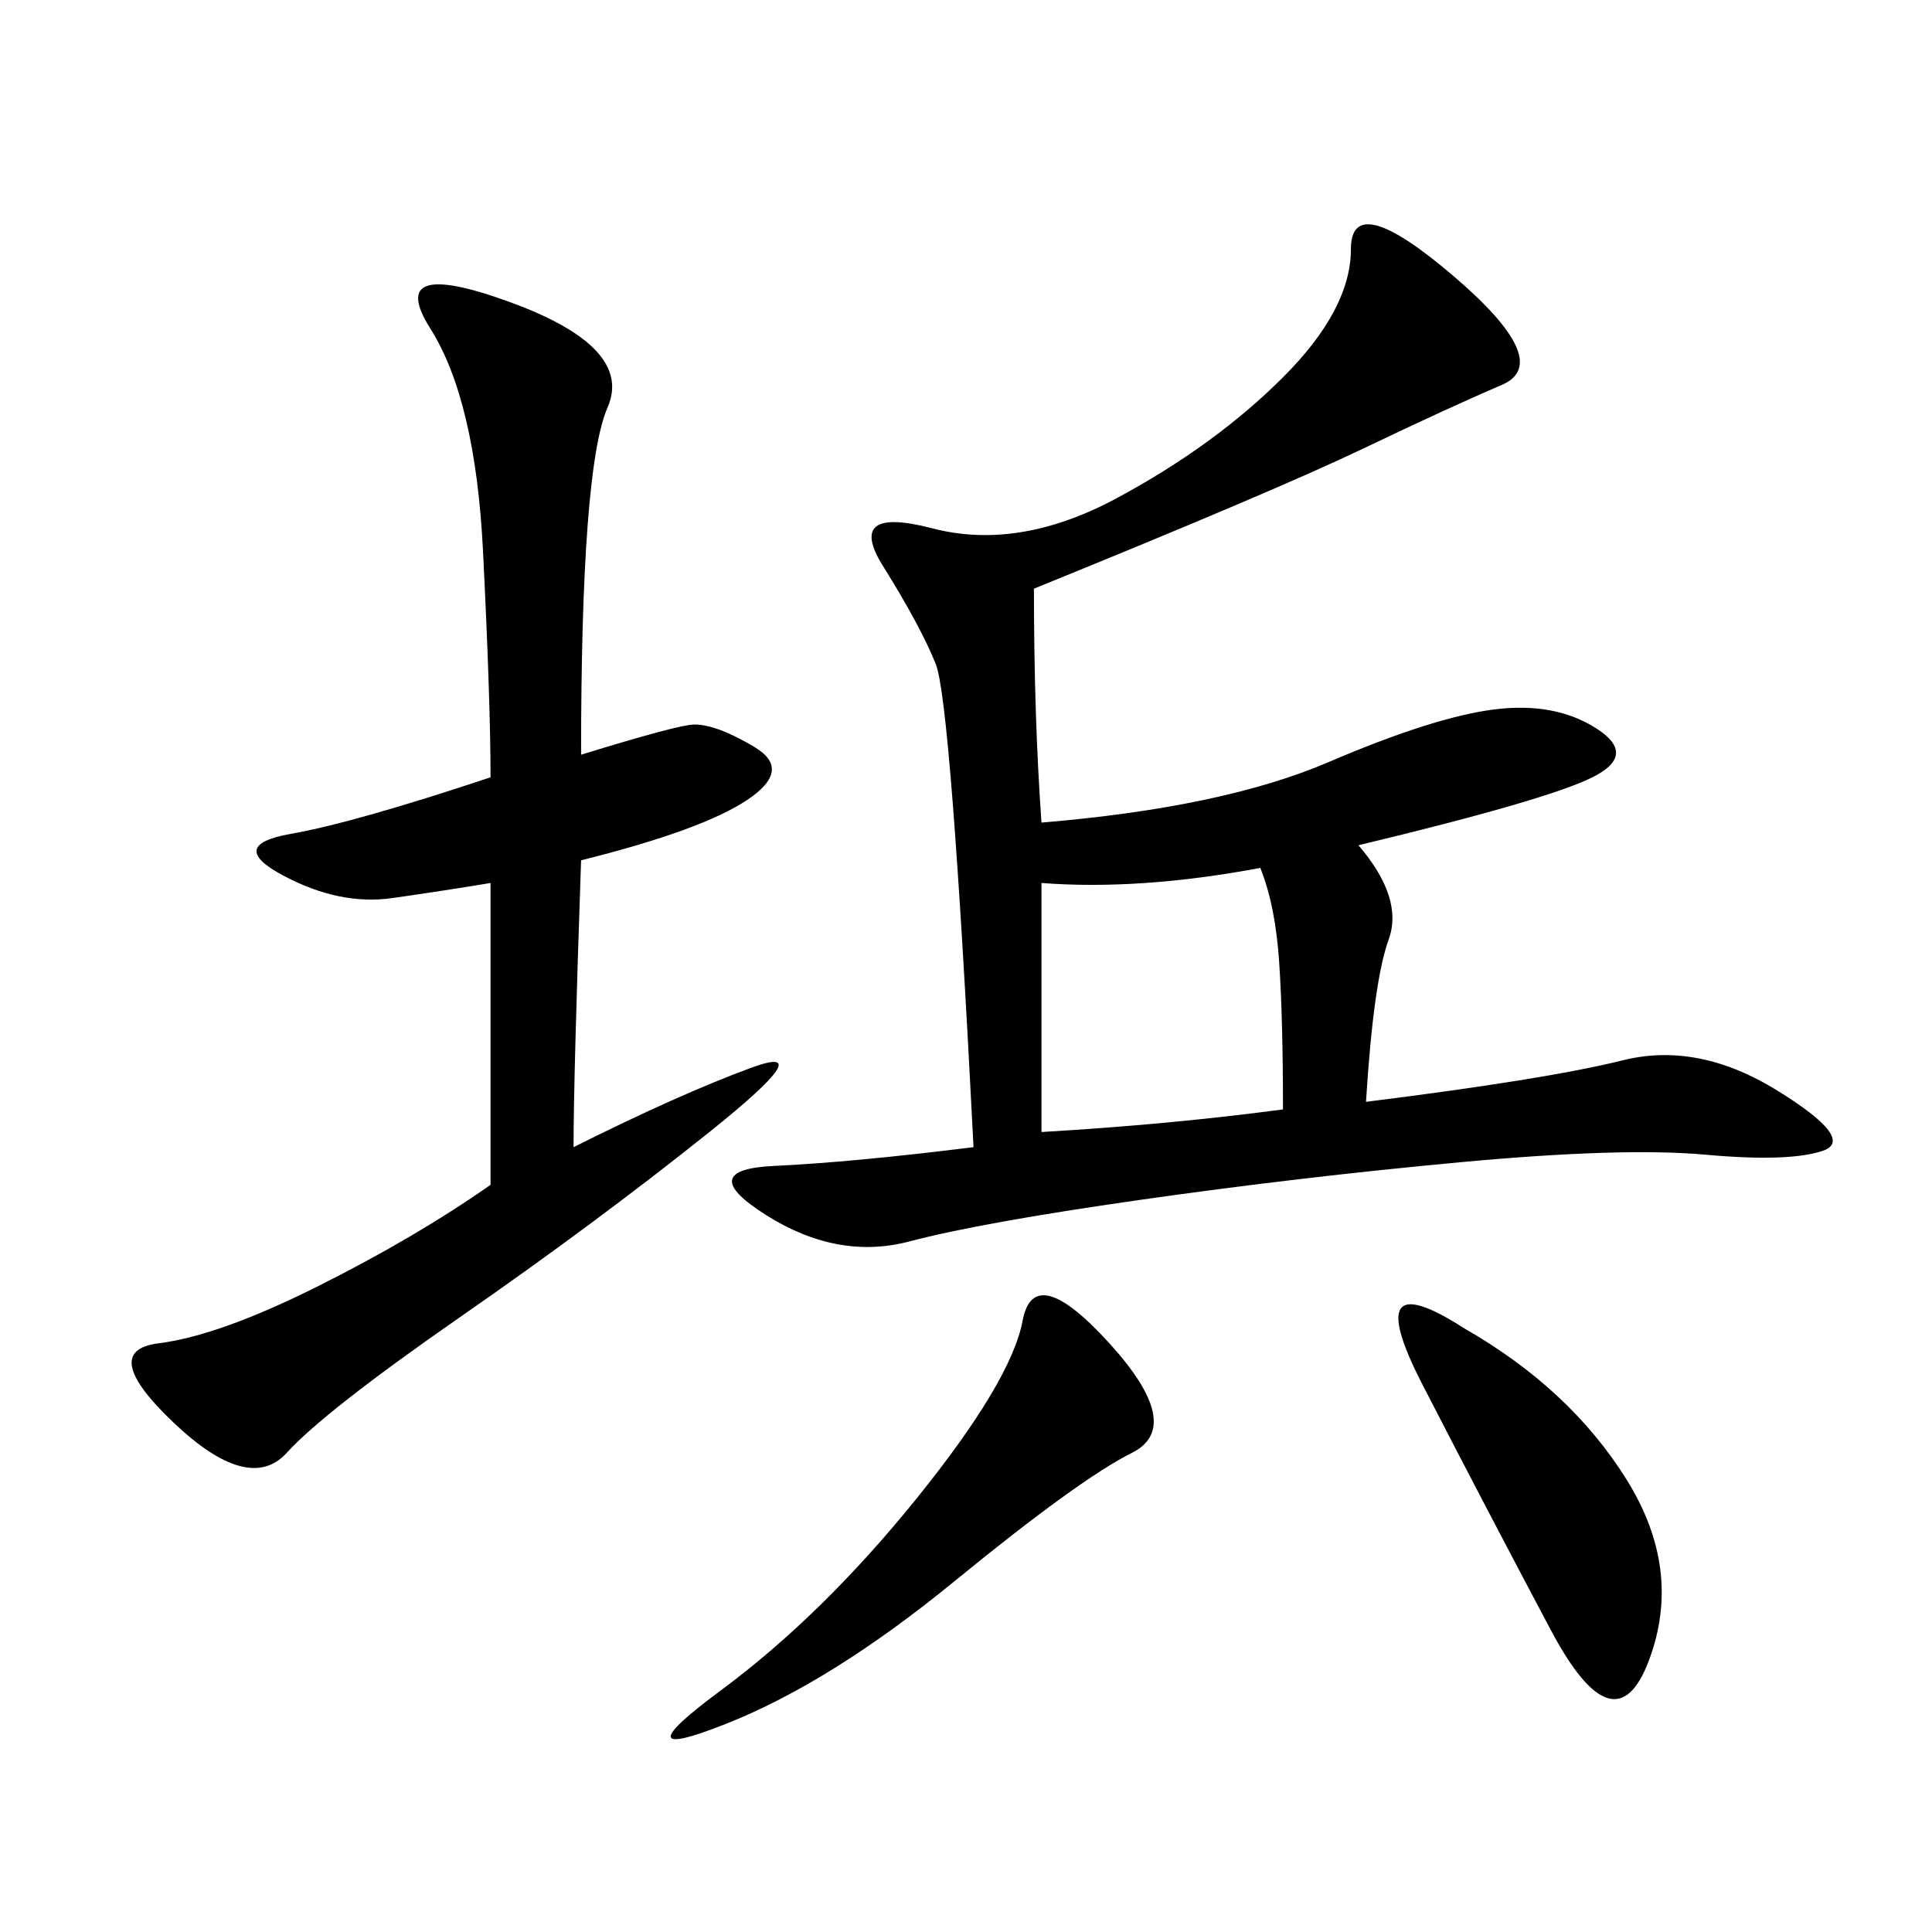 <svg xmlns="http://www.w3.org/2000/svg" xmlns:xlink="http://www.w3.org/1999/xlink" width="300" height="300"><path d="M160.55 91.41Q160.55 111.33 161.72 127.73L161.72 127.73Q189.84 125.39 206.25 118.36Q222.66 111.33 232.03 110.16Q241.41 108.98 247.85 113.09Q254.30 117.19 247.27 120.70Q240.23 124.22 210.94 131.25L210.94 131.25Q217.97 139.45 215.63 145.90Q213.28 152.34 212.11 171.09L212.11 171.09Q240.23 167.58 251.95 164.65Q263.67 161.72 275.98 169.34Q288.28 176.95 283.01 178.71Q277.73 180.47 264.84 179.30Q251.95 178.13 226.76 180.47Q201.56 182.81 176.95 186.33Q152.34 189.84 141.21 192.77Q130.08 195.70 118.95 188.67Q107.81 181.64 120.12 181.05Q132.42 180.47 151.17 178.13L151.17 178.13Q147.66 108.98 145.31 103.13Q142.97 97.27 137.11 87.89Q131.25 78.52 144.73 82.03Q158.20 85.55 173.44 77.34Q188.67 69.14 199.22 58.59Q209.77 48.05 209.77 38.67L209.77 38.67Q209.77 29.30 225.59 42.77Q241.41 56.25 233.20 59.77Q225 63.28 211.52 69.73Q198.05 76.17 160.55 91.41L160.55 91.41ZM89.06 178.13Q105.47 169.92 116.60 165.82Q127.73 161.72 110.16 175.78Q92.58 189.84 71.48 204.49Q50.39 219.14 44.53 225.59Q38.67 232.03 26.95 220.90Q15.23 209.77 24.61 208.59Q33.98 207.42 49.22 199.80Q64.45 192.19 76.17 183.98L76.17 183.98L76.17 137.11Q69.14 138.28 60.94 139.45Q52.73 140.63 43.95 135.94Q35.16 131.25 45.12 129.49Q55.08 127.73 76.17 120.70L76.17 120.70Q76.17 108.98 75 85.55Q73.83 62.11 66.80 50.98Q59.77 39.84 79.10 46.88Q98.44 53.91 94.34 63.28Q90.23 72.66 90.23 117.19L90.23 117.19Q105.47 112.50 107.81 112.50L107.81 112.50Q111.33 112.50 117.19 116.02Q123.05 119.53 116.02 124.22Q108.98 128.91 90.23 133.59L90.23 133.59Q89.06 167.58 89.06 178.13L89.06 178.13ZM161.72 175.78Q181.64 174.61 199.22 172.27L199.22 172.27Q199.22 158.20 198.63 149.41Q198.05 140.63 195.70 134.77L195.70 134.77Q176.95 138.28 161.72 137.11L161.72 137.11L161.72 175.78ZM172.27 208.59Q183.98 221.48 175.78 225.59Q167.58 229.69 148.24 245.51Q128.91 261.33 112.50 267.77Q96.09 274.22 111.91 262.50Q127.73 250.78 142.38 232.62Q157.03 214.45 158.79 205.08Q160.55 195.70 172.27 208.59L172.27 208.59ZM227.34 206.25Q243.75 215.63 252.54 229.69Q261.33 243.75 256.05 257.81Q250.78 271.88 240.82 253.13Q230.86 234.38 220.90 215.04Q210.94 195.70 227.34 206.25L227.34 206.25Z"/></svg>
